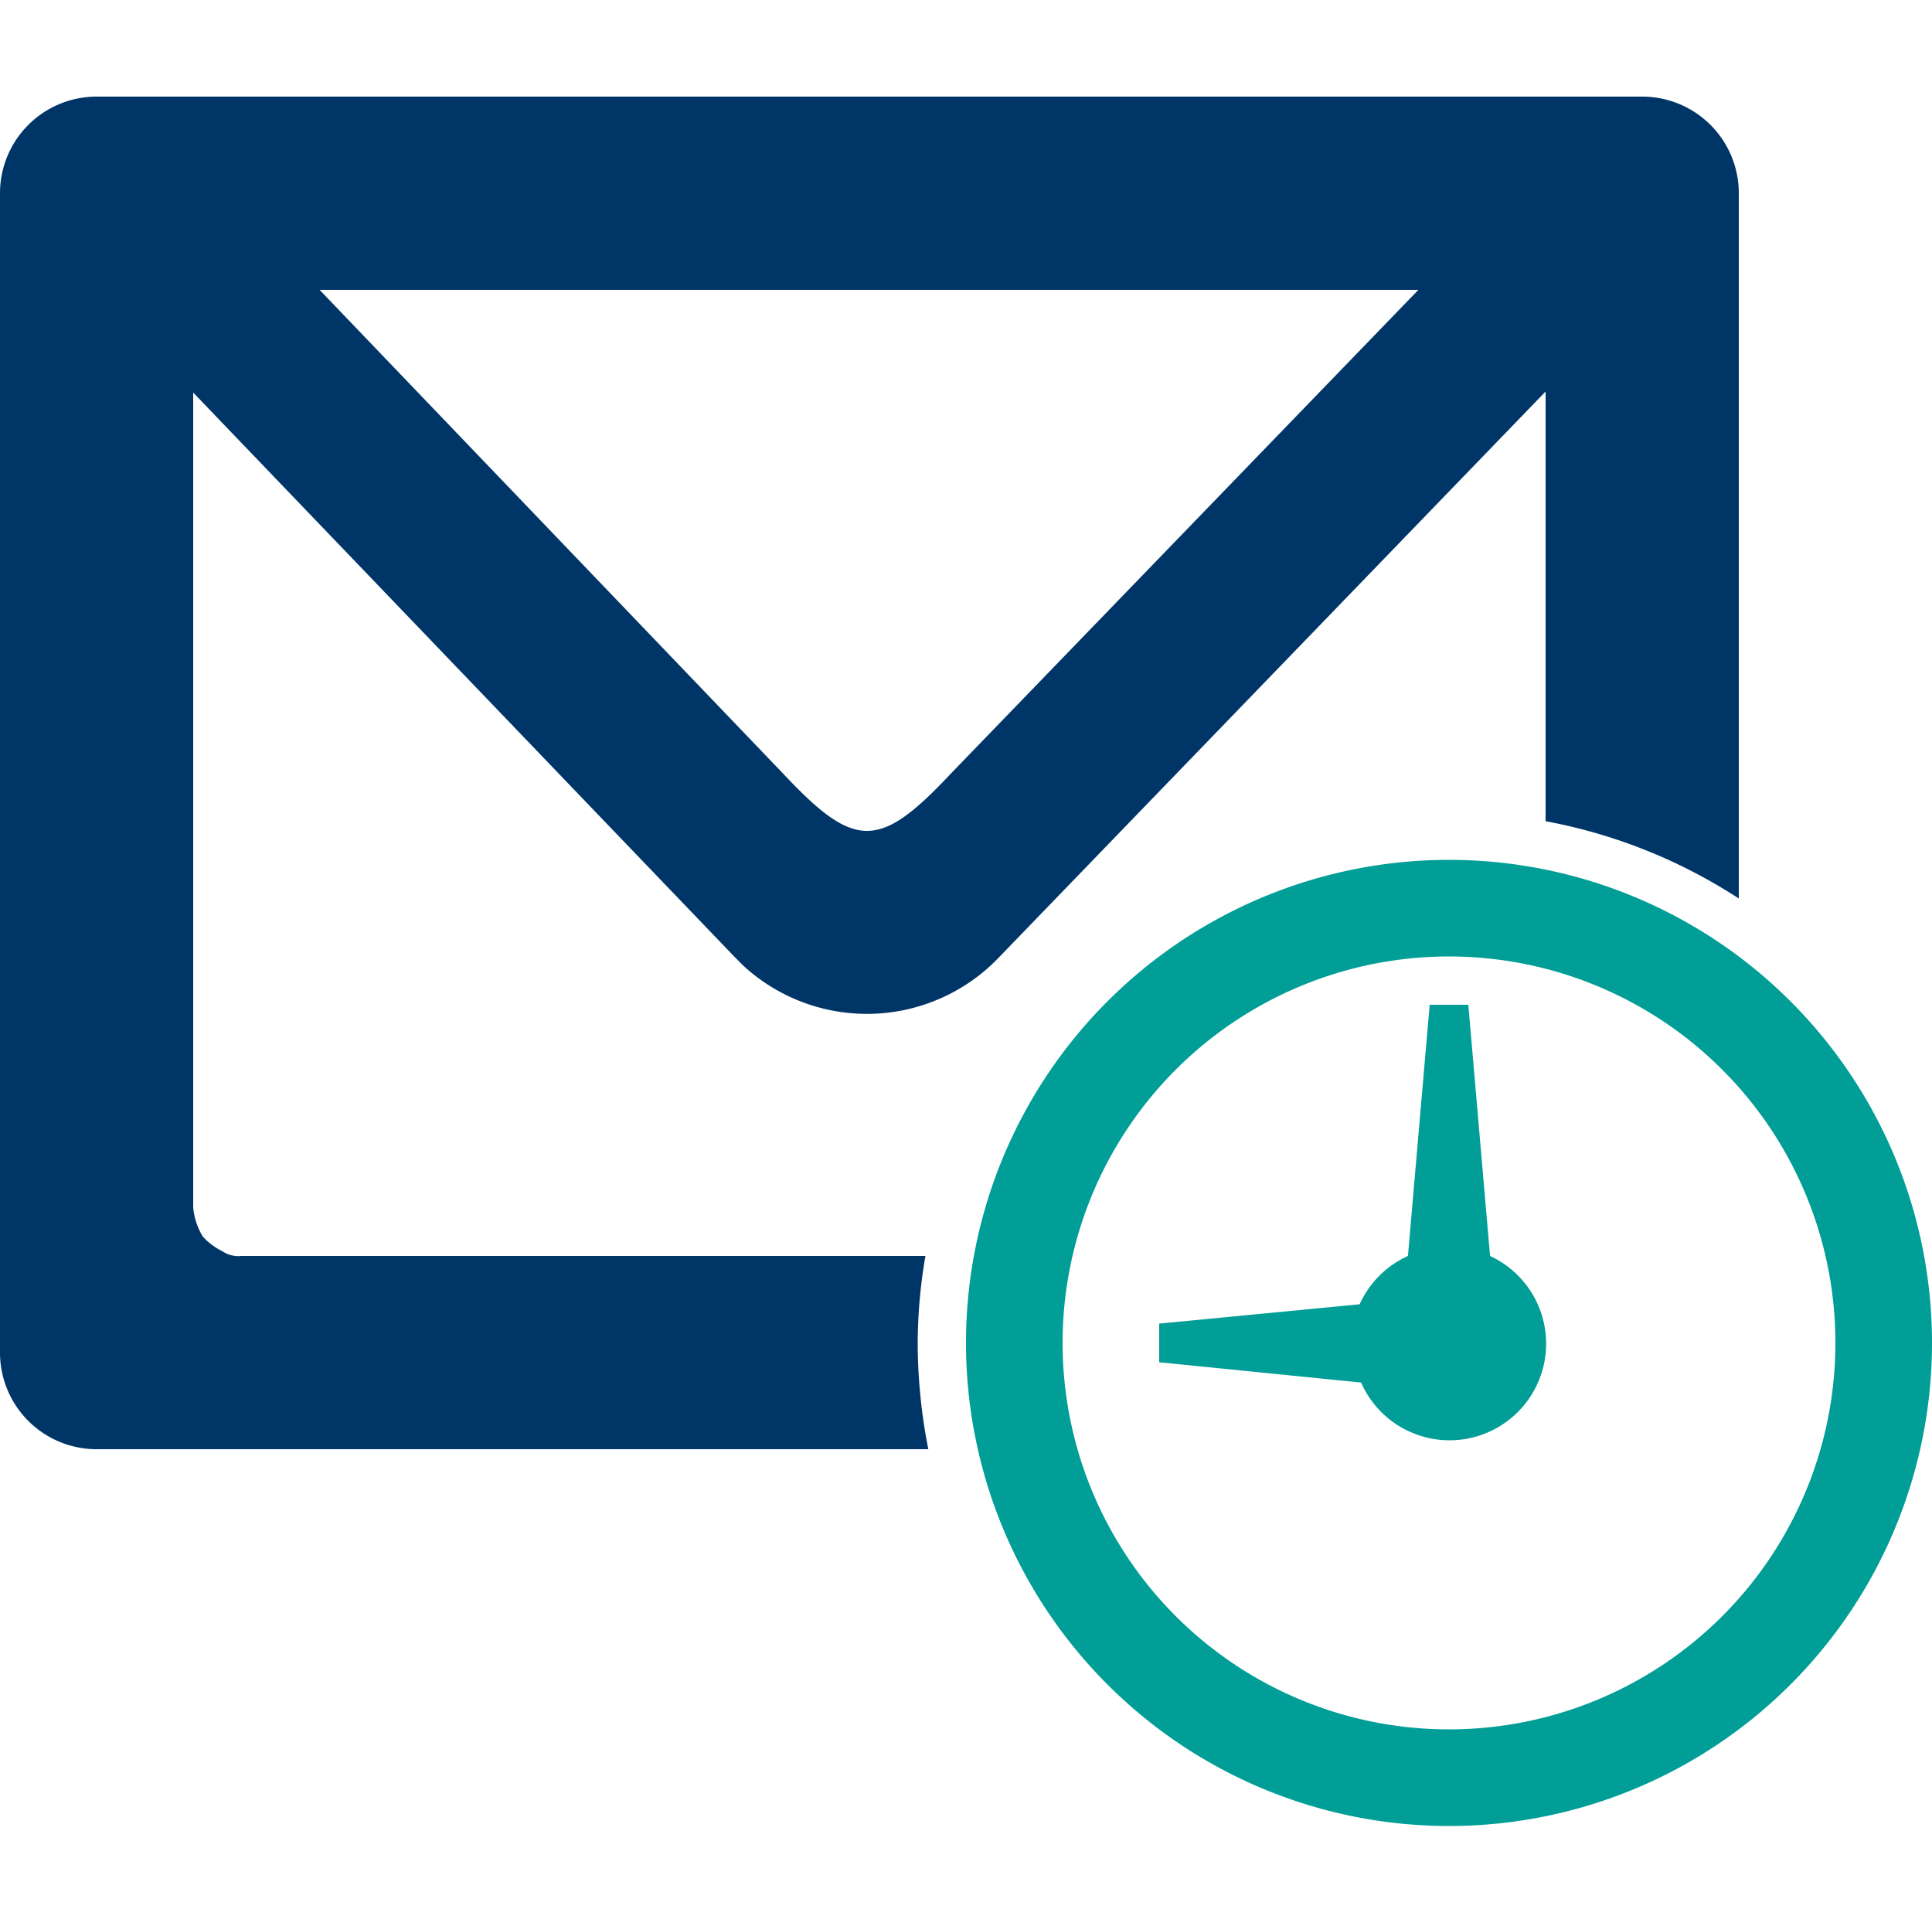 <svg xmlns="http://www.w3.org/2000/svg" viewBox="0 0 40 39.8"><defs><style>.a{fill:#003567;}.a,.b{fill-rule:evenodd;}.b{fill:#009e96;}</style></defs><title>アートボード 1</title><path class="a" d="M4.7,4,16.2,16c1.5,1.6,2,1.6,3.5,0L31.3,4,35,5,20.7,19.8a3.78,3.78,0,0,1-5.3.2l-.2-.2L1,5Z"/><path class="b" d="M30,17.8a10,10,0,1,0,10,10A10,10,0,0,0,30,17.8Zm0,18a8,8,0,1,1,8-8A8,8,0,0,1,30,35.8Z"/><path class="a" d="M19,27.8a10.76,10.76,0,0,1,.16-1.8H5a.6.6,0,0,1-.4-.1,1.38,1.38,0,0,1-.4-.3A1.42,1.42,0,0,1,4,25V7a1,1,0,0,1,.9-1H31a1,1,0,0,1,1,.9V17a11,11,0,0,1,4,1.6V4a2,2,0,0,0-2-2H2A2,2,0,0,0,0,4V28a2,2,0,0,0,2,2H19.22A11.4,11.4,0,0,1,19,27.8Z"/><path class="b" d="M30.85,26,30.4,20.8h-.8L29.15,26a2,2,0,0,0-1,1L24,27.4v.8l4.18.42A2,2,0,1,0,30.85,26Z"/></svg>